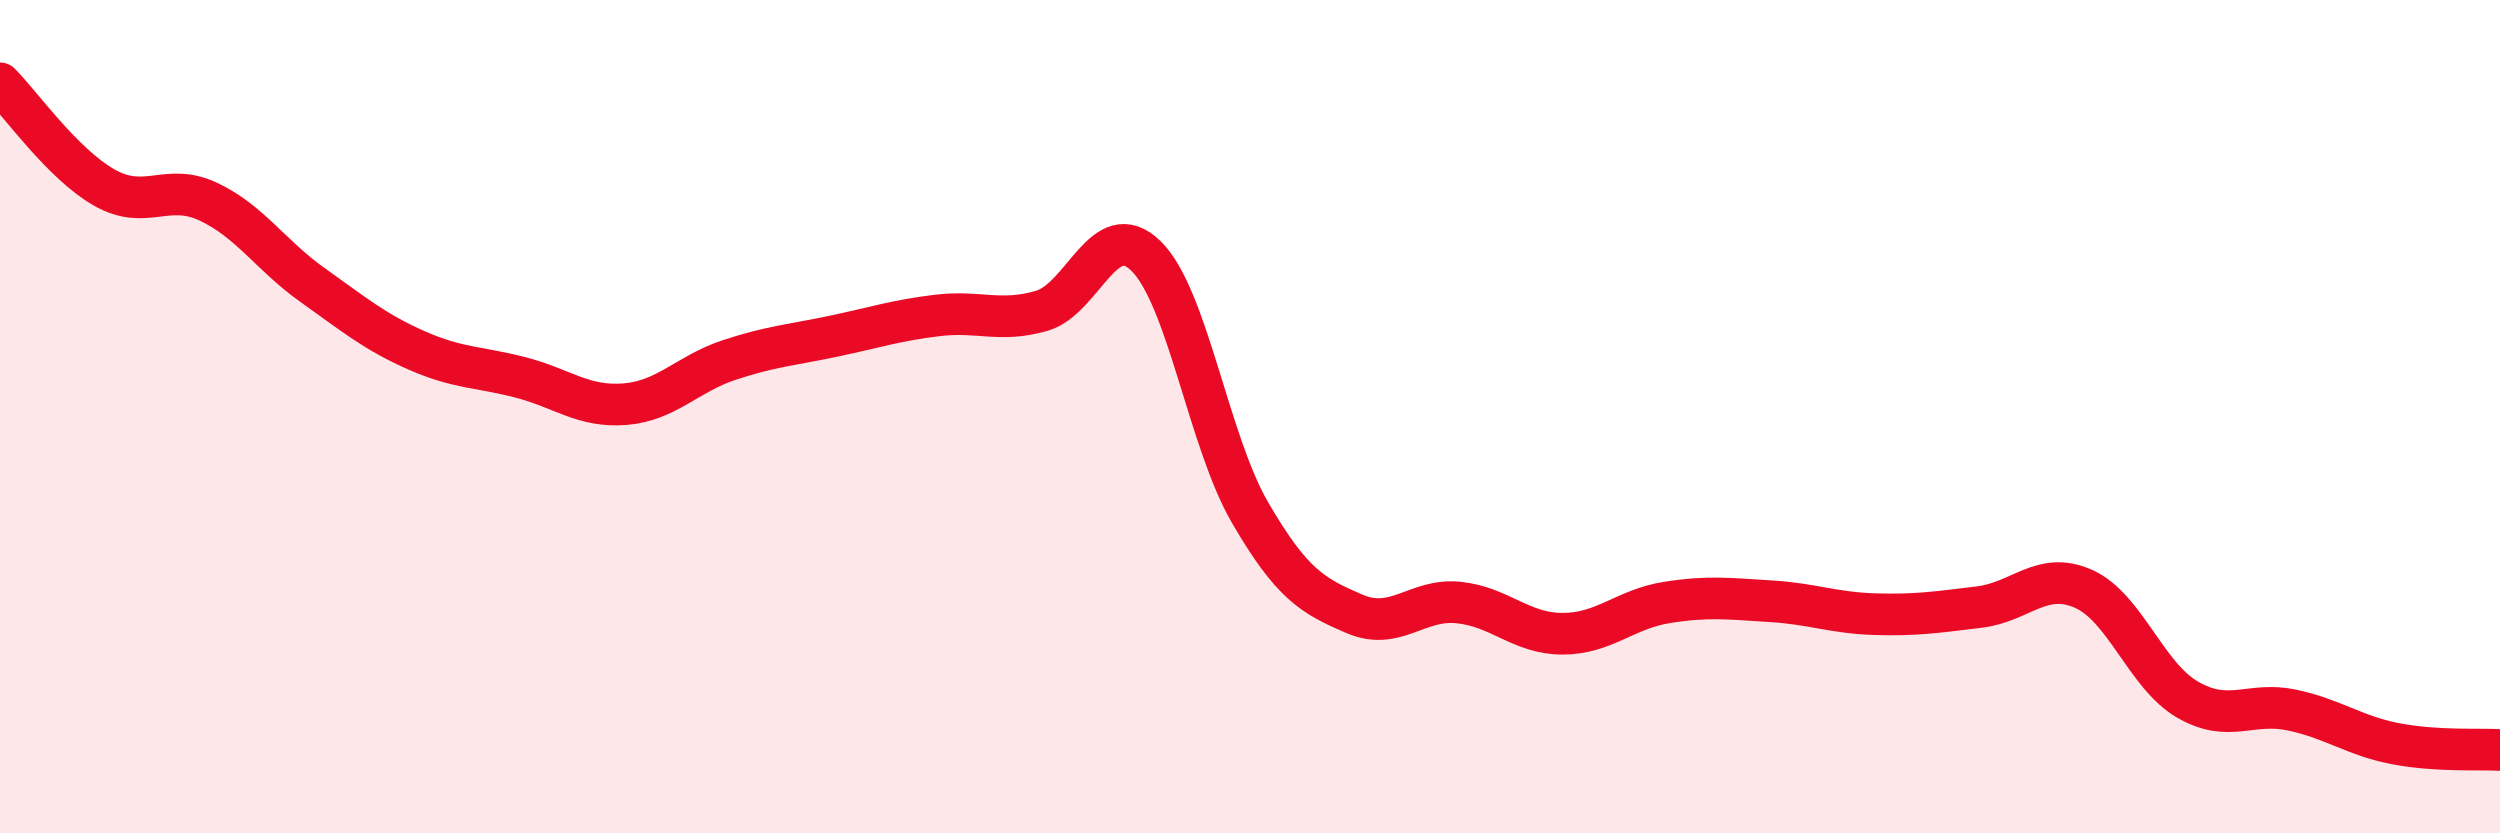 
    <svg width="60" height="20" viewBox="0 0 60 20" xmlns="http://www.w3.org/2000/svg">
      <path
        d="M 0,2 C 0.5,2.5 1.5,3.93 2.5,4.5 C 3.5,5.07 4,4.37 5,4.84 C 6,5.31 6.5,6.13 7.5,6.84 C 8.5,7.55 9,7.97 10,8.41 C 11,8.85 11.5,8.8 12.5,9.06 C 13.5,9.32 14,9.78 15,9.7 C 16,9.62 16.5,8.97 17.5,8.64 C 18.5,8.31 19,8.28 20,8.07 C 21,7.86 21.5,7.69 22.5,7.57 C 23.5,7.45 24,7.75 25,7.46 C 26,7.17 26.5,5.17 27.5,6.14 C 28.5,7.11 29,10.58 30,12.3 C 31,14.02 31.5,14.3 32.5,14.73 C 33.5,15.16 34,14.36 35,14.46 C 36,14.56 36.5,15.21 37.5,15.21 C 38.5,15.21 39,14.62 40,14.46 C 41,14.3 41.5,14.37 42.5,14.43 C 43.5,14.49 44,14.71 45,14.74 C 46,14.77 46.5,14.69 47.5,14.57 C 48.5,14.45 49,13.69 50,14.13 C 51,14.57 51.5,16.21 52.5,16.79 C 53.5,17.37 54,16.83 55,17.04 C 56,17.25 56.5,17.66 57.5,17.85 C 58.5,18.04 59.5,17.97 60,18L60 20L0 20Z"
        fill="#EB0A25"
        opacity="0.1"
        stroke-linecap="round"
        stroke-linejoin="round"
      />
      <path
        d="M 0,2 C 0.5,2.5 1.5,3.93 2.5,4.5 C 3.5,5.07 4,4.37 5,4.84 C 6,5.31 6.5,6.13 7.5,6.84 C 8.5,7.55 9,7.97 10,8.41 C 11,8.85 11.5,8.8 12.5,9.06 C 13.5,9.32 14,9.78 15,9.7 C 16,9.62 16.5,8.97 17.5,8.64 C 18.5,8.31 19,8.28 20,8.07 C 21,7.86 21.5,7.69 22.5,7.57 C 23.5,7.45 24,7.75 25,7.46 C 26,7.17 26.5,5.17 27.5,6.14 C 28.5,7.11 29,10.58 30,12.3 C 31,14.02 31.5,14.3 32.5,14.73 C 33.5,15.16 34,14.36 35,14.46 C 36,14.56 36.5,15.21 37.5,15.21 C 38.5,15.21 39,14.62 40,14.46 C 41,14.3 41.5,14.37 42.5,14.43 C 43.5,14.49 44,14.71 45,14.74 C 46,14.77 46.5,14.69 47.5,14.57 C 48.5,14.45 49,13.69 50,14.13 C 51,14.57 51.5,16.21 52.5,16.79 C 53.5,17.37 54,16.83 55,17.04 C 56,17.25 56.5,17.66 57.5,17.85 C 58.5,18.04 59.5,17.97 60,18"
        stroke="#EB0A25"
        stroke-width="1"
        fill="none"
        stroke-linecap="round"
        stroke-linejoin="round"
      />
    </svg>
  